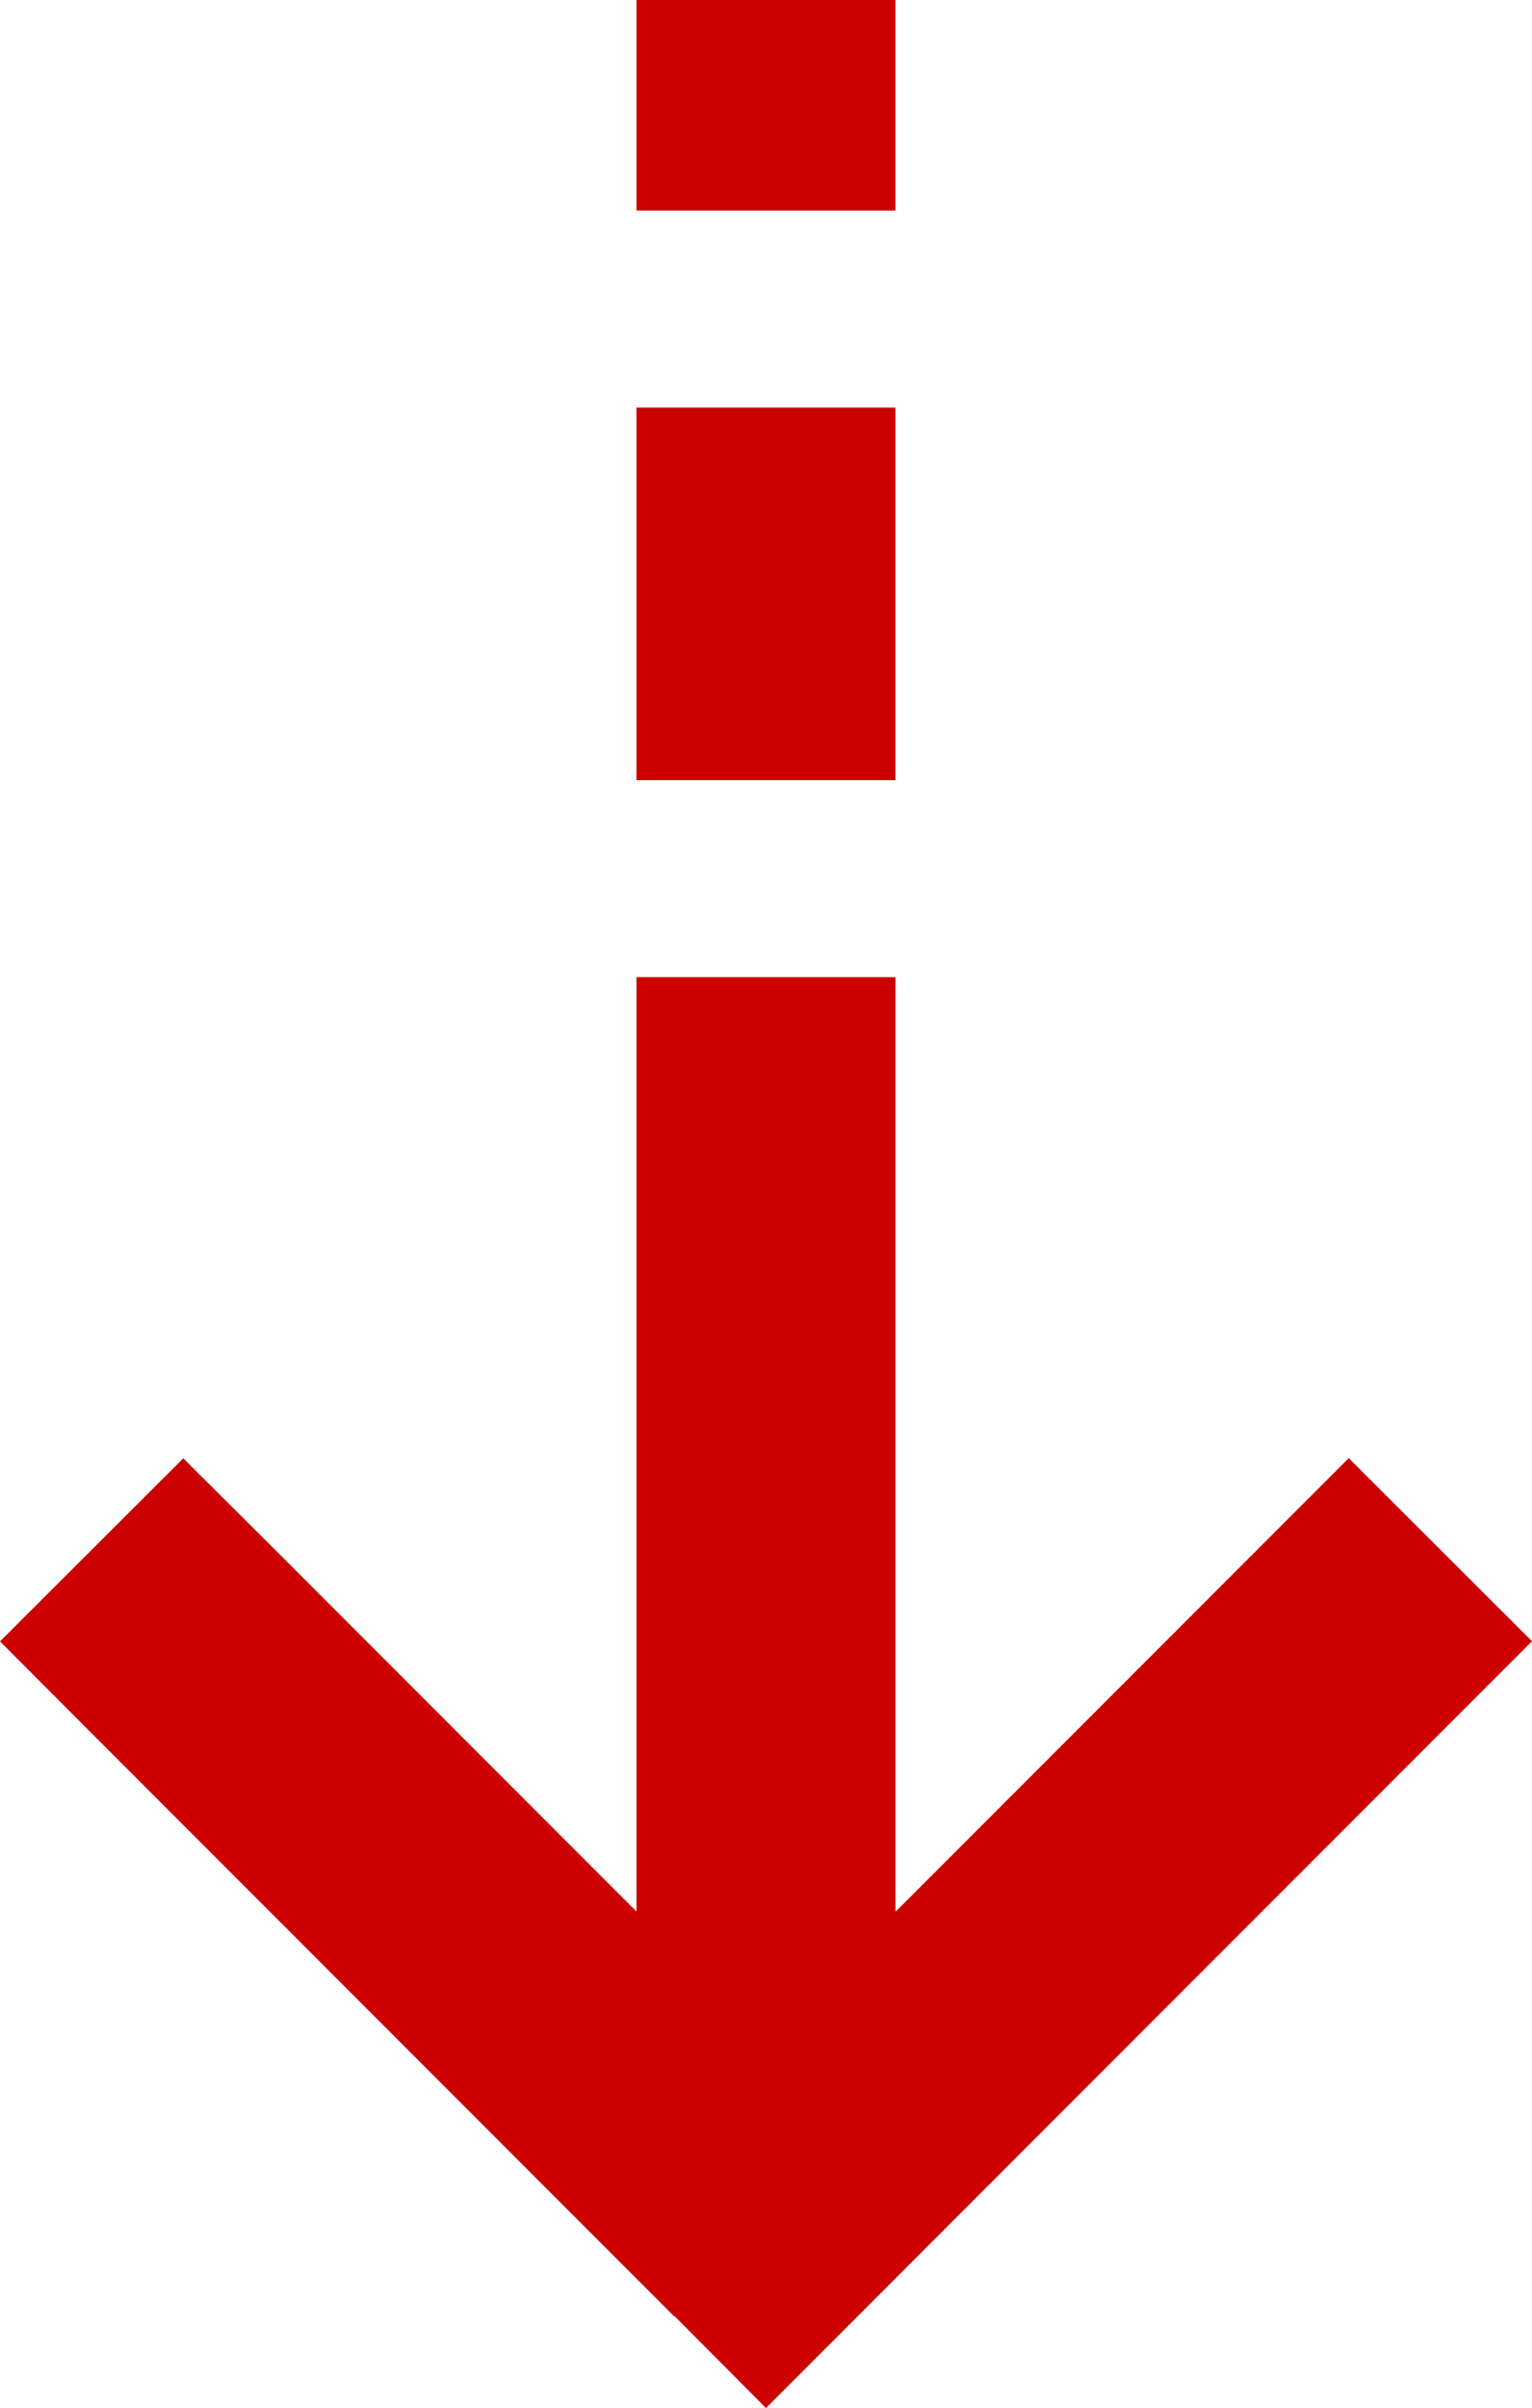 <?xml version="1.0" encoding="UTF-8"?> <svg xmlns="http://www.w3.org/2000/svg" width="28.193" height="44.275" viewBox="0 0 28.193 44.275"><g id="Group_50" data-name="Group 50" transform="translate(444.193 -1561) rotate(90)"><path id="arrow-right-sharp-solid" d="M116.619,82.48l1.69-1.683-1.683-1.683L105.9,68.39l-1.69-1.69-3.366,3.373,1.683,1.683,6.657,6.657H92V83.18h17.18l-6.657,6.657-1.676,1.683,3.366,3.373L105.9,93.21l10.723-10.723Z" transform="translate(1486.966 349.3)" fill="#c00"></path><path id="arrow-right-sharp-solid-2" data-name="arrow-right-sharp-solid" d="M-13.149,224H-20v4.766h6.851Z" transform="translate(1588.494 203.714)" fill="#c00"></path><path id="arrow-right-sharp-solid-3" data-name="arrow-right-sharp-solid" d="M3.872,224H0v4.766H3.872Z" transform="translate(1561 203.714)" fill="#c00"></path></g></svg> 